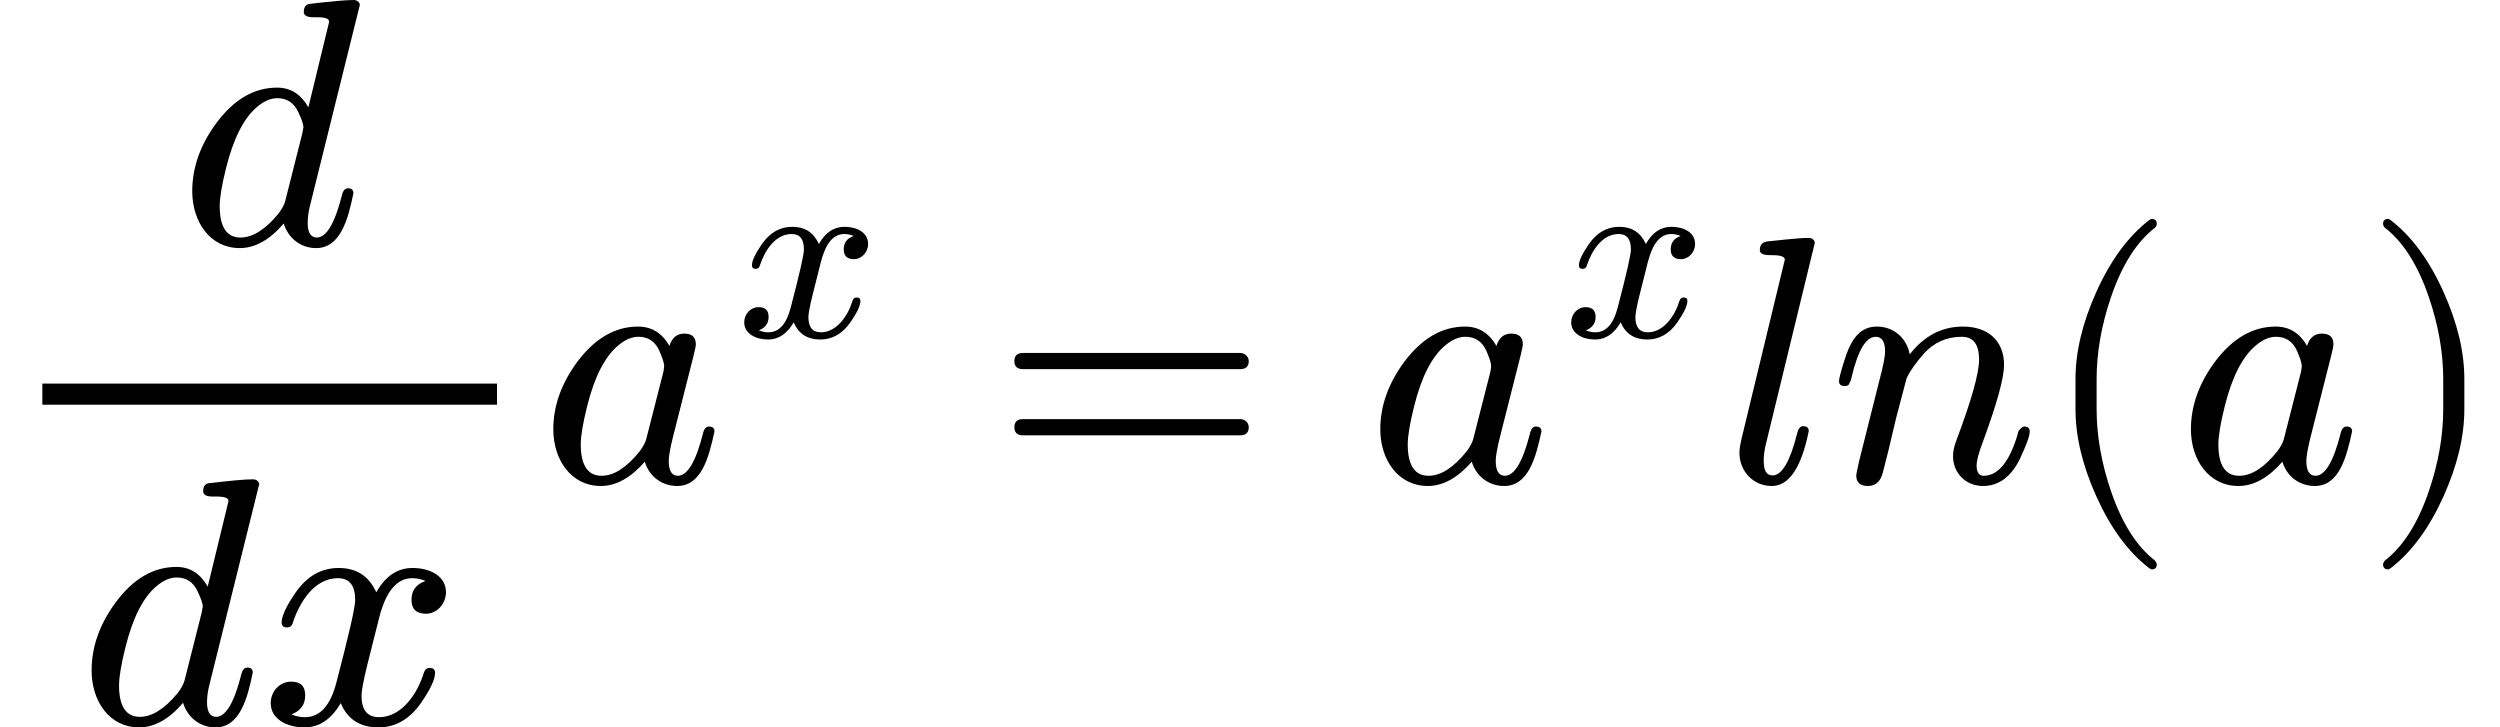 <?xml version="1.0" encoding="UTF-8" standalone="no" ?>
<svg xmlns="http://www.w3.org/2000/svg" width="128.568px" height="37.408px" viewBox="0 -1370 7103.5 2067" xmlns:xlink="http://www.w3.org/1999/xlink"><defs><path id="MJX-25-NCM-I-1D451" d="M429 632L370 389C349 426 320 445 281 445C216 445 159 412 109 345C63 283 40 218 40 151C40 63 91-11 175-11C218-11 260 12 300 59C311 21 345-11 392-11C461-11 483 71 498 145C498 154 493 159 483 159C474 159 468 152 465 138C445 59 421 19 394 19C377 19 368 33 368 60C368 75 370 91 374 107L516 679L516 683C513 690 507 694 499 694C476 694 434 690 374 683C363 682 357 674 357 660C357 650 366 645 384 645C403 645 429 646 429 632M341 376C351 355 356 341 356 332C355 328 354 323 353 316L304 122C301 111 294 99 285 87C248 42 212 19 177 19C138 19 118 49 118 108C118 132 124 168 136 216C157 301 187 359 224 390C244 407 263 415 282 415C309 415 329 402 341 376Z"></path><path id="MJX-25-NCM-N-2062" d=""></path><path id="MJX-25-NCM-I-1D465" d="M527 373C527 419 482 442 432 442C389 442 355 419 329 373C308 419 273 442 222 442C173 442 133 419 101 374C74 335 60 306 60 287C60 278 65 273 75 273C84 273 90 278 92 287C111 345 153 413 220 413C253 413 269 392 269 351C269 330 251 252 216 118C199 51 169 18 126 18C112 18 99 21 88 26C114 36 127 54 127 80C127 106 114 119 87 119C54 119 29 91 29 58C29 12 76-11 125-11C167-11 201 12 228 58C247 12 283-11 335-11C383-11 423 12 455 57C482 96 496 125 496 144C496 153 491 158 481 158C472 158 467 153 464 144C447 87 402 18 337 18C304 18 287 38 287 79C287 92 292 120 303 165L337 300C356 375 387 413 431 413C445 413 458 410 469 405C442 396 429 378 429 351C429 325 443 312 470 312C502 312 527 341 527 373Z"></path><path id="MJX-25-NCM-I-1D44E" d="M498 144C498 153 493 158 482 158C474 158 468 151 465 137C445 58 421 18 394 18C377 18 368 32 368 60C368 73 372 97 381 132L438 357C443 376 445 387 445 392C445 412 434 422 412 422C391 422 377 410 370 387C349 424 319 442 281 442C216 442 159 409 109 343C63 281 40 217 40 150C40 63 91-11 175-11C218-11 260 12 300 58C311 20 345-11 392-11C461-11 482 70 498 144M341 374C350 353 355 339 355 330C355 326 354 321 353 314L304 122C301 111 294 99 285 87C248 41 212 18 177 18C138 18 118 48 118 107C118 131 124 167 136 215C157 300 187 357 224 388C244 405 263 413 282 413C309 413 329 400 341 374Z"></path><path id="MJX-25-NCM-N-3D" d="M698 367L80 367C64 367 56 359 56 344C56 329 64 321 80 321L698 321C714 321 722 329 722 344C722 356 711 367 698 367M698 179L80 179C64 179 56 171 56 156C56 141 64 133 80 133L698 133C714 133 722 141 722 156C722 169 711 179 698 179Z"></path><path id="MJX-25-NCM-I-1D459" d="M173 632L49 119C46 105 44 93 44 84C44 31 83-11 136-11C185-11 220 41 241 145C241 154 236 159 225 159C217 159 211 152 208 138C188 59 165 19 138 19C121 19 113 33 113 60C113 75 115 91 119 107L258 679L258 683C255 690 249 694 242 694C210 694 136 685 124 684C109 682 102 674 102 659C102 650 111 645 130 645C147 645 173 645 173 632Z"></path><path id="MJX-25-NCM-I-1D45B" d="M537 137C514 58 481 18 440 18C427 18 420 28 420 47C420 61 426 84 438 115C478 224 498 296 498 333C498 403 451 442 381 442C322 442 271 416 230 363C222 407 187 442 136 442C80 442 58 390 44 345C34 313 29 294 29 287C29 278 34 273 45 273C50 273 53 274 56 276C61 285 64 292 65 299C83 375 106 413 133 413C151 413 160 399 160 371C160 358 155 331 144 290L87 63C84 50 78 24 78 19C78-1 89-11 111-11C130-11 144-1 151 19C153 24 159 49 170 92L191 181L221 295C232 318 249 341 270 365C299 397 335 413 378 413C411 413 427 391 427 348C427 310 406 234 363 120C356 102 353 87 353 74C353 25 390-11 438-11C482-11 517 14 542 64C561 104 571 131 571 144C571 153 566 158 555 158C552 158 537 149 537 137Z"></path><path id="MJX-25-NCM-N-2061" d=""></path><path id="MJX-25-NCM-N-28" d="M318-248C327-248 332-243 332-234C332-231 330-227 327-223C275-183 233-117 202-26C175 53 161 131 161 208L161 292C161 369 175 447 202 526C233 617 275 683 327 723C330 726 332 730 332 734C332 743 327 748 318 748C317 748 314 747 311 745C251 699 201 631 160 540C121 453 101 371 101 292L101 208C101 129 121 47 160-40C201-131 251-199 311-245C314-247 317-248 318-248Z"></path><path id="MJX-25-NCM-N-29" d="M78-245C138-199 188-131 229-40C268 47 288 129 288 208L288 292C288 371 268 453 229 540C188 631 138 699 78 745C75 747 72 748 71 748C62 748 57 743 57 734C57 730 59 726 62 723C114 683 156 617 187 526C214 447 228 369 228 292L228 208C228 131 214 53 187-26C156-117 114-183 62-223C59-227 57-231 57-234C57-243 62-248 71-248C72-248 75-247 78-245Z"></path></defs><g stroke="#000000" fill="#000000" stroke-width="0" transform="scale(1,-1)"><g data-mml-node="math" data-latex="\frac{d}{dx}a^x = a^xln(a)" data-semantic-type="relseq" data-semantic-role="equality" data-semantic-annotation="depth:1" data-semantic-id="26" data-semantic-children="22,25" data-semantic-content="9" data-semantic-attributes="latex:\frac{d}{dx}a^x = a^xln(a)" data-semantic-owns="22 9 25" aria-level="0" data-speech-node="true" data-semantic-structure="(26 (22 (5 0 (4 1 3 2)) 21 (8 6 7)) 9 (25 (12 10 11) 23 13 24 (20 14 19 (18 15 16 17))))"><g data-mml-node="mrow" data-semantic-added="true" data-semantic-type="infixop" data-semantic-role="implicit" data-semantic-annotation="clearspeak:unit;depth:2" data-semantic-id="22" data-semantic-children="5,8" data-semantic-content="21" data-semantic-parent="26" data-semantic-owns="5 21 8" aria-level="1" data-speech-node="true"><g data-mml-node="mfrac" data-latex="\frac{d}{dx}" data-semantic-type="fraction" data-semantic-role="division" data-semantic-annotation="depth:3" data-semantic-id="5" data-semantic-children="0,4" data-semantic-parent="22" data-semantic-attributes="latex:\frac{d}{dx}" data-semantic-owns="0 4" aria-level="2" data-speech-node="true"><g data-mml-node="mi" data-latex="d" data-semantic-type="identifier" data-semantic-role="latinletter" data-semantic-font="italic" data-semantic-annotation="clearspeak:simple;nemeth:number;depth:4" data-semantic-id="0" data-semantic-parent="5" data-semantic-attributes="latex:d" aria-level="3" data-speech-node="true" transform="translate(506,676)"><use data-c="1D451" xlink:href="#MJX-25-NCM-I-1D451"></use></g><g data-mml-node="mrow" data-latex="dx" data-semantic-type="infixop" data-semantic-role="implicit" data-semantic-annotation="clearspeak:simple;clearspeak:unit;depth:4" data-semantic-id="4" data-semantic-children="1,2" data-semantic-content="3" data-semantic-parent="5" data-semantic-attributes="latex:dx" data-semantic-owns="1 3 2" aria-level="3" data-speech-node="true" transform="translate(220,-686)"><g data-mml-node="mi" data-latex="d" data-semantic-type="identifier" data-semantic-role="latinletter" data-semantic-font="italic" data-semantic-annotation="clearspeak:simple;depth:5" data-semantic-id="1" data-semantic-parent="4" data-semantic-attributes="latex:d" aria-level="4" data-speech-node="true"><use data-c="1D451" xlink:href="#MJX-25-NCM-I-1D451"></use></g><g data-mml-node="mo" data-semantic-type="operator" data-semantic-role="multiplication" data-semantic-annotation="depth:5" data-semantic-id="3" data-semantic-parent="4" data-semantic-added="true" data-semantic-operator="infixop,⁢" aria-level="4" data-speech-node="true" transform="translate(520,0)"><use data-c="2062" xlink:href="#MJX-25-NCM-N-2062"></use></g><g data-mml-node="mi" data-latex="x" data-semantic-type="identifier" data-semantic-role="latinletter" data-semantic-font="italic" data-semantic-annotation="clearspeak:simple;depth:5" data-semantic-id="2" data-semantic-parent="4" data-semantic-attributes="latex:x" aria-level="4" data-speech-node="true" transform="translate(520,0)"><use data-c="1D465" xlink:href="#MJX-25-NCM-I-1D465"></use></g></g><rect width="1292" height="60" x="120" y="220"></rect></g><g data-mml-node="mo" data-semantic-type="operator" data-semantic-role="multiplication" data-semantic-annotation="depth:3" data-semantic-id="21" data-semantic-parent="22" data-semantic-added="true" data-semantic-operator="infixop,⁢" aria-level="2" data-speech-node="true" transform="translate(1532,0)"><use data-c="2062" xlink:href="#MJX-25-NCM-N-2062"></use></g><g data-mml-node="msup" data-latex="a^x" data-semantic-type="superscript" data-semantic-role="latinletter" data-semantic-annotation="depth:3" data-semantic-id="8" data-semantic-children="6,7" data-semantic-parent="22" data-semantic-attributes="latex:a^x" data-semantic-owns="6 7" aria-level="2" data-speech-node="true" transform="translate(1532,0)"><g data-mml-node="mi" data-latex="a" data-semantic-type="identifier" data-semantic-role="latinletter" data-semantic-font="italic" data-semantic-annotation="clearspeak:simple;depth:4" data-semantic-id="6" data-semantic-parent="8" data-semantic-attributes="latex:a" aria-level="3" data-speech-node="true"><use data-c="1D44E" xlink:href="#MJX-25-NCM-I-1D44E"></use></g><g data-mml-node="mi" transform="translate(562,413) scale(0.707)" data-latex="x" data-semantic-type="identifier" data-semantic-role="latinletter" data-semantic-font="italic" data-semantic-annotation="clearspeak:simple;depth:4" data-semantic-id="7" data-semantic-parent="8" data-semantic-attributes="latex:x" aria-level="3" data-speech-node="true"><use data-c="1D465" xlink:href="#MJX-25-NCM-I-1D465"></use></g></g></g><g data-mml-node="mo" data-latex="=" data-semantic-type="relation" data-semantic-role="equality" data-semantic-annotation="nemeth:number;depth:2" data-semantic-id="9" data-semantic-parent="26" data-semantic-attributes="latex:=" data-semantic-operator="relseq,=" aria-level="1" data-speech-node="true" transform="translate(2826.2,0)"><use data-c="3D" xlink:href="#MJX-25-NCM-N-3D"></use></g><g data-mml-node="mrow" data-semantic-added="true" data-semantic-type="infixop" data-semantic-role="implicit" data-semantic-annotation="clearspeak:unit;depth:2" data-semantic-id="25" data-semantic-children="12,13,20" data-semantic-content="23,24" data-semantic-parent="26" data-semantic-owns="12 23 13 24 20" aria-level="1" data-speech-node="true" transform="translate(3882,0)"><g data-mml-node="msup" data-latex="a^x" data-semantic-type="superscript" data-semantic-role="latinletter" data-semantic-annotation="depth:3" data-semantic-id="12" data-semantic-children="10,11" data-semantic-parent="25" data-semantic-attributes="latex:a^x" data-semantic-owns="10 11" aria-level="2" data-speech-node="true"><g data-mml-node="mi" data-latex="a" data-semantic-type="identifier" data-semantic-role="latinletter" data-semantic-font="italic" data-semantic-annotation="clearspeak:simple;nemeth:number;depth:4" data-semantic-id="10" data-semantic-parent="12" data-semantic-attributes="latex:a" aria-level="3" data-speech-node="true"><use data-c="1D44E" xlink:href="#MJX-25-NCM-I-1D44E"></use></g><g data-mml-node="mi" transform="translate(562,413) scale(0.707)" data-latex="x" data-semantic-type="identifier" data-semantic-role="latinletter" data-semantic-font="italic" data-semantic-annotation="clearspeak:simple;depth:4" data-semantic-id="11" data-semantic-parent="12" data-semantic-attributes="latex:x" aria-level="3" data-speech-node="true"><use data-c="1D465" xlink:href="#MJX-25-NCM-I-1D465"></use></g></g><g data-mml-node="mo" data-semantic-type="operator" data-semantic-role="multiplication" data-semantic-annotation="depth:3" data-semantic-id="23" data-semantic-parent="25" data-semantic-added="true" data-semantic-operator="infixop,⁢" aria-level="2" data-speech-node="true" transform="translate(1016.5,0)"><use data-c="2062" xlink:href="#MJX-25-NCM-N-2062"></use></g><g data-mml-node="mi" data-latex="l" data-semantic-type="identifier" data-semantic-role="latinletter" data-semantic-font="italic" data-semantic-annotation="clearspeak:simple;depth:3" data-semantic-id="13" data-semantic-parent="25" data-semantic-attributes="latex:l" aria-level="2" data-speech-node="true" transform="translate(1016.5,0)"><use data-c="1D459" xlink:href="#MJX-25-NCM-I-1D459"></use></g><g data-mml-node="mo" data-semantic-type="operator" data-semantic-role="multiplication" data-semantic-annotation="depth:3" data-semantic-id="24" data-semantic-parent="25" data-semantic-added="true" data-semantic-operator="infixop,⁢" aria-level="2" data-speech-node="true" transform="translate(1314.5,0)"><use data-c="2062" xlink:href="#MJX-25-NCM-N-2062"></use></g><g data-mml-node="mrow" data-semantic-added="true" data-semantic-type="appl" data-semantic-role="simple function" data-semantic-annotation="clearspeak:simple;depth:3" data-semantic-id="20" data-semantic-children="14,18" data-semantic-content="19,14" data-semantic-parent="25" data-semantic-owns="14 19 18" aria-level="2" data-speech-node="true" transform="translate(1314.5,0)"><g data-mml-node="mi" data-latex="n" data-semantic-type="identifier" data-semantic-role="simple function" data-semantic-font="italic" data-semantic-annotation="clearspeak:simple;nemeth:number;depth:4" data-semantic-id="14" data-semantic-parent="20" data-semantic-attributes="latex:n" data-semantic-operator="appl" aria-level="3" data-speech-node="true"><use data-c="1D45B" xlink:href="#MJX-25-NCM-I-1D45B"></use></g><g data-mml-node="mo" data-semantic-type="punctuation" data-semantic-role="application" data-semantic-annotation="nemeth:number;depth:4" data-semantic-id="19" data-semantic-parent="20" data-semantic-added="true" data-semantic-operator="appl" aria-level="3" data-speech-node="true" transform="translate(600,0)"><use data-c="2061" xlink:href="#MJX-25-NCM-N-2061"></use></g><g data-mml-node="mrow" data-semantic-added="true" data-semantic-type="fenced" data-semantic-role="leftright" data-semantic-annotation="depth:4" data-semantic-id="18" data-semantic-children="16" data-semantic-content="15,17" data-semantic-parent="20" data-semantic-owns="15 16 17" aria-level="3" data-speech-node="true" transform="translate(600,0)"><g data-mml-node="mo" data-latex="(" data-semantic-type="fence" data-semantic-role="open" data-semantic-annotation="depth:5" data-semantic-id="15" data-semantic-parent="18" data-semantic-attributes="latex:(" data-semantic-operator="fenced" aria-level="4" data-speech-node="true"><use data-c="28" xlink:href="#MJX-25-NCM-N-28"></use></g><g data-mml-node="mi" data-latex="a" data-semantic-type="identifier" data-semantic-role="latinletter" data-semantic-font="italic" data-semantic-annotation="clearspeak:simple;depth:5" data-semantic-id="16" data-semantic-parent="18" data-semantic-attributes="latex:a" aria-level="4" data-speech-node="true" transform="translate(389,0)"><use data-c="1D44E" xlink:href="#MJX-25-NCM-I-1D44E"></use></g><g data-mml-node="mo" data-latex=")" data-semantic-type="fence" data-semantic-role="close" data-semantic-annotation="depth:5" data-semantic-id="17" data-semantic-parent="18" data-semantic-attributes="latex:)" data-semantic-operator="fenced" aria-level="4" data-speech-node="true" transform="translate(918,0)"><use data-c="29" xlink:href="#MJX-25-NCM-N-29"></use></g></g></g></g></g></g></svg>
